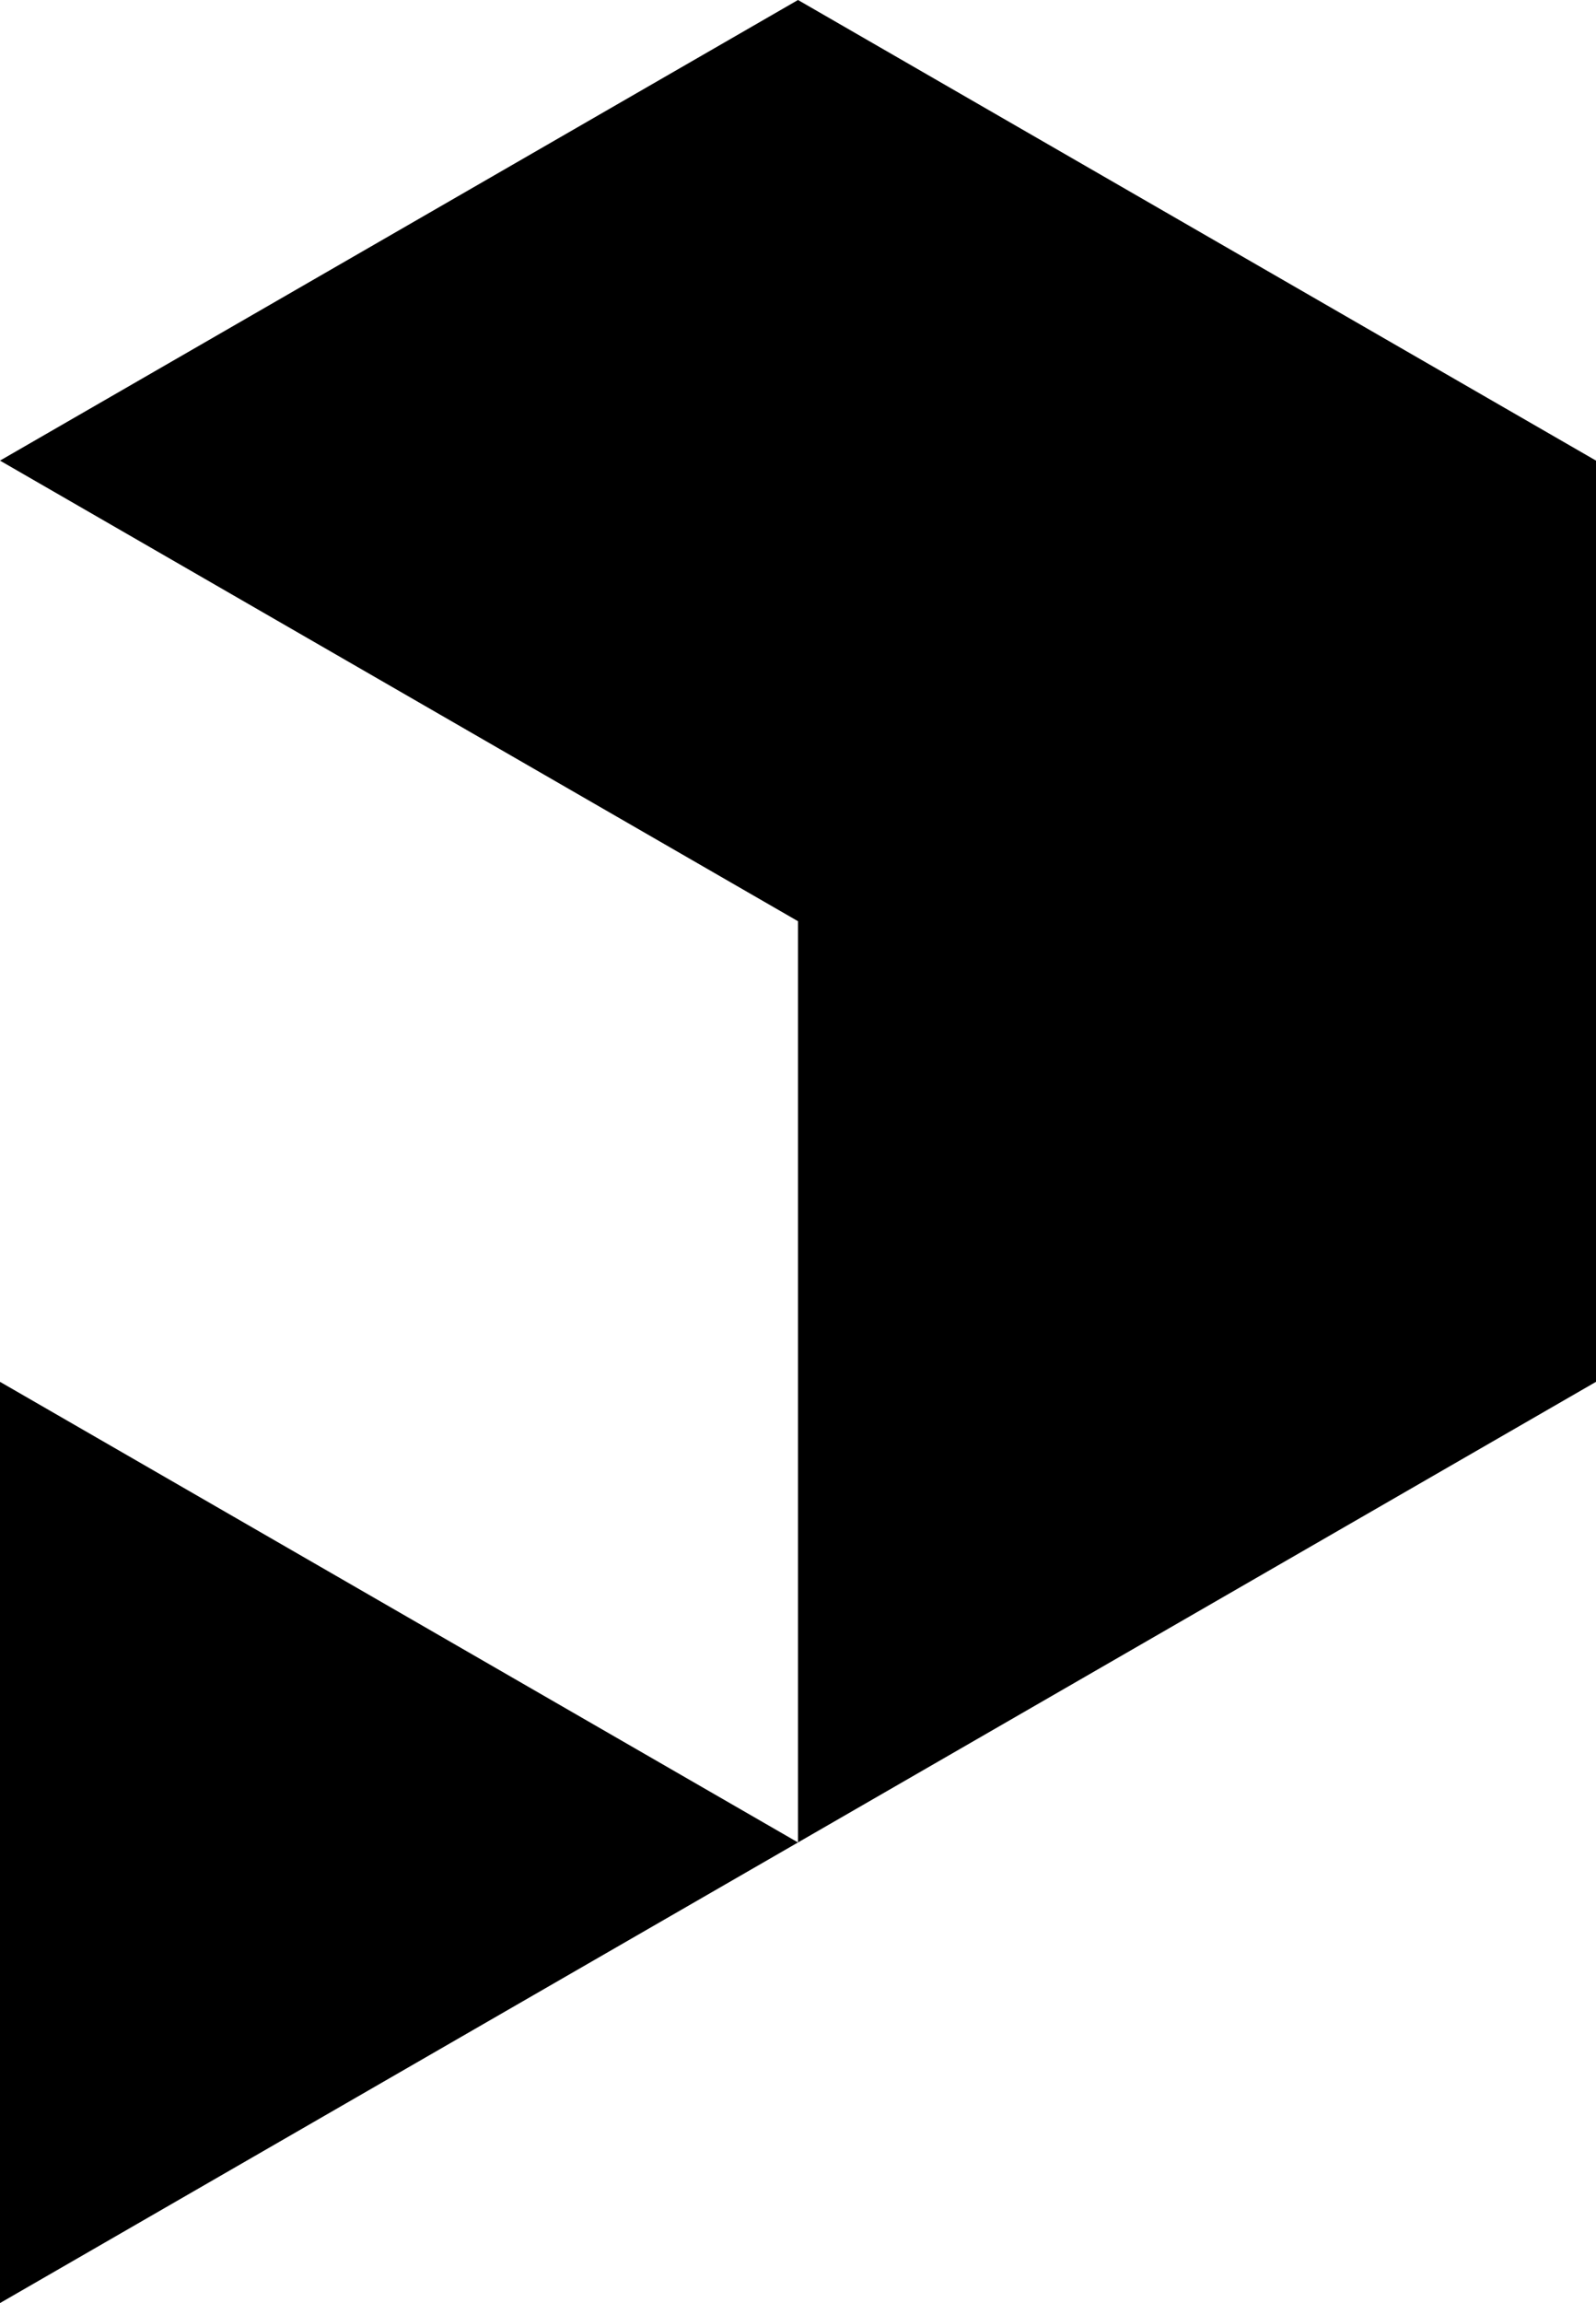 <svg xmlns="http://www.w3.org/2000/svg" viewBox="0 0 65.22 94.05">
	<path d="M0 94.05 L32.61 75.24 L0 56.43 Z M32.61 0 L0 18.81 L32.61 37.62 L32.61 75.24 L65.22 56.43 L65.22 18.81 L32.61 0 Z" fill="#000000"/>
</svg>